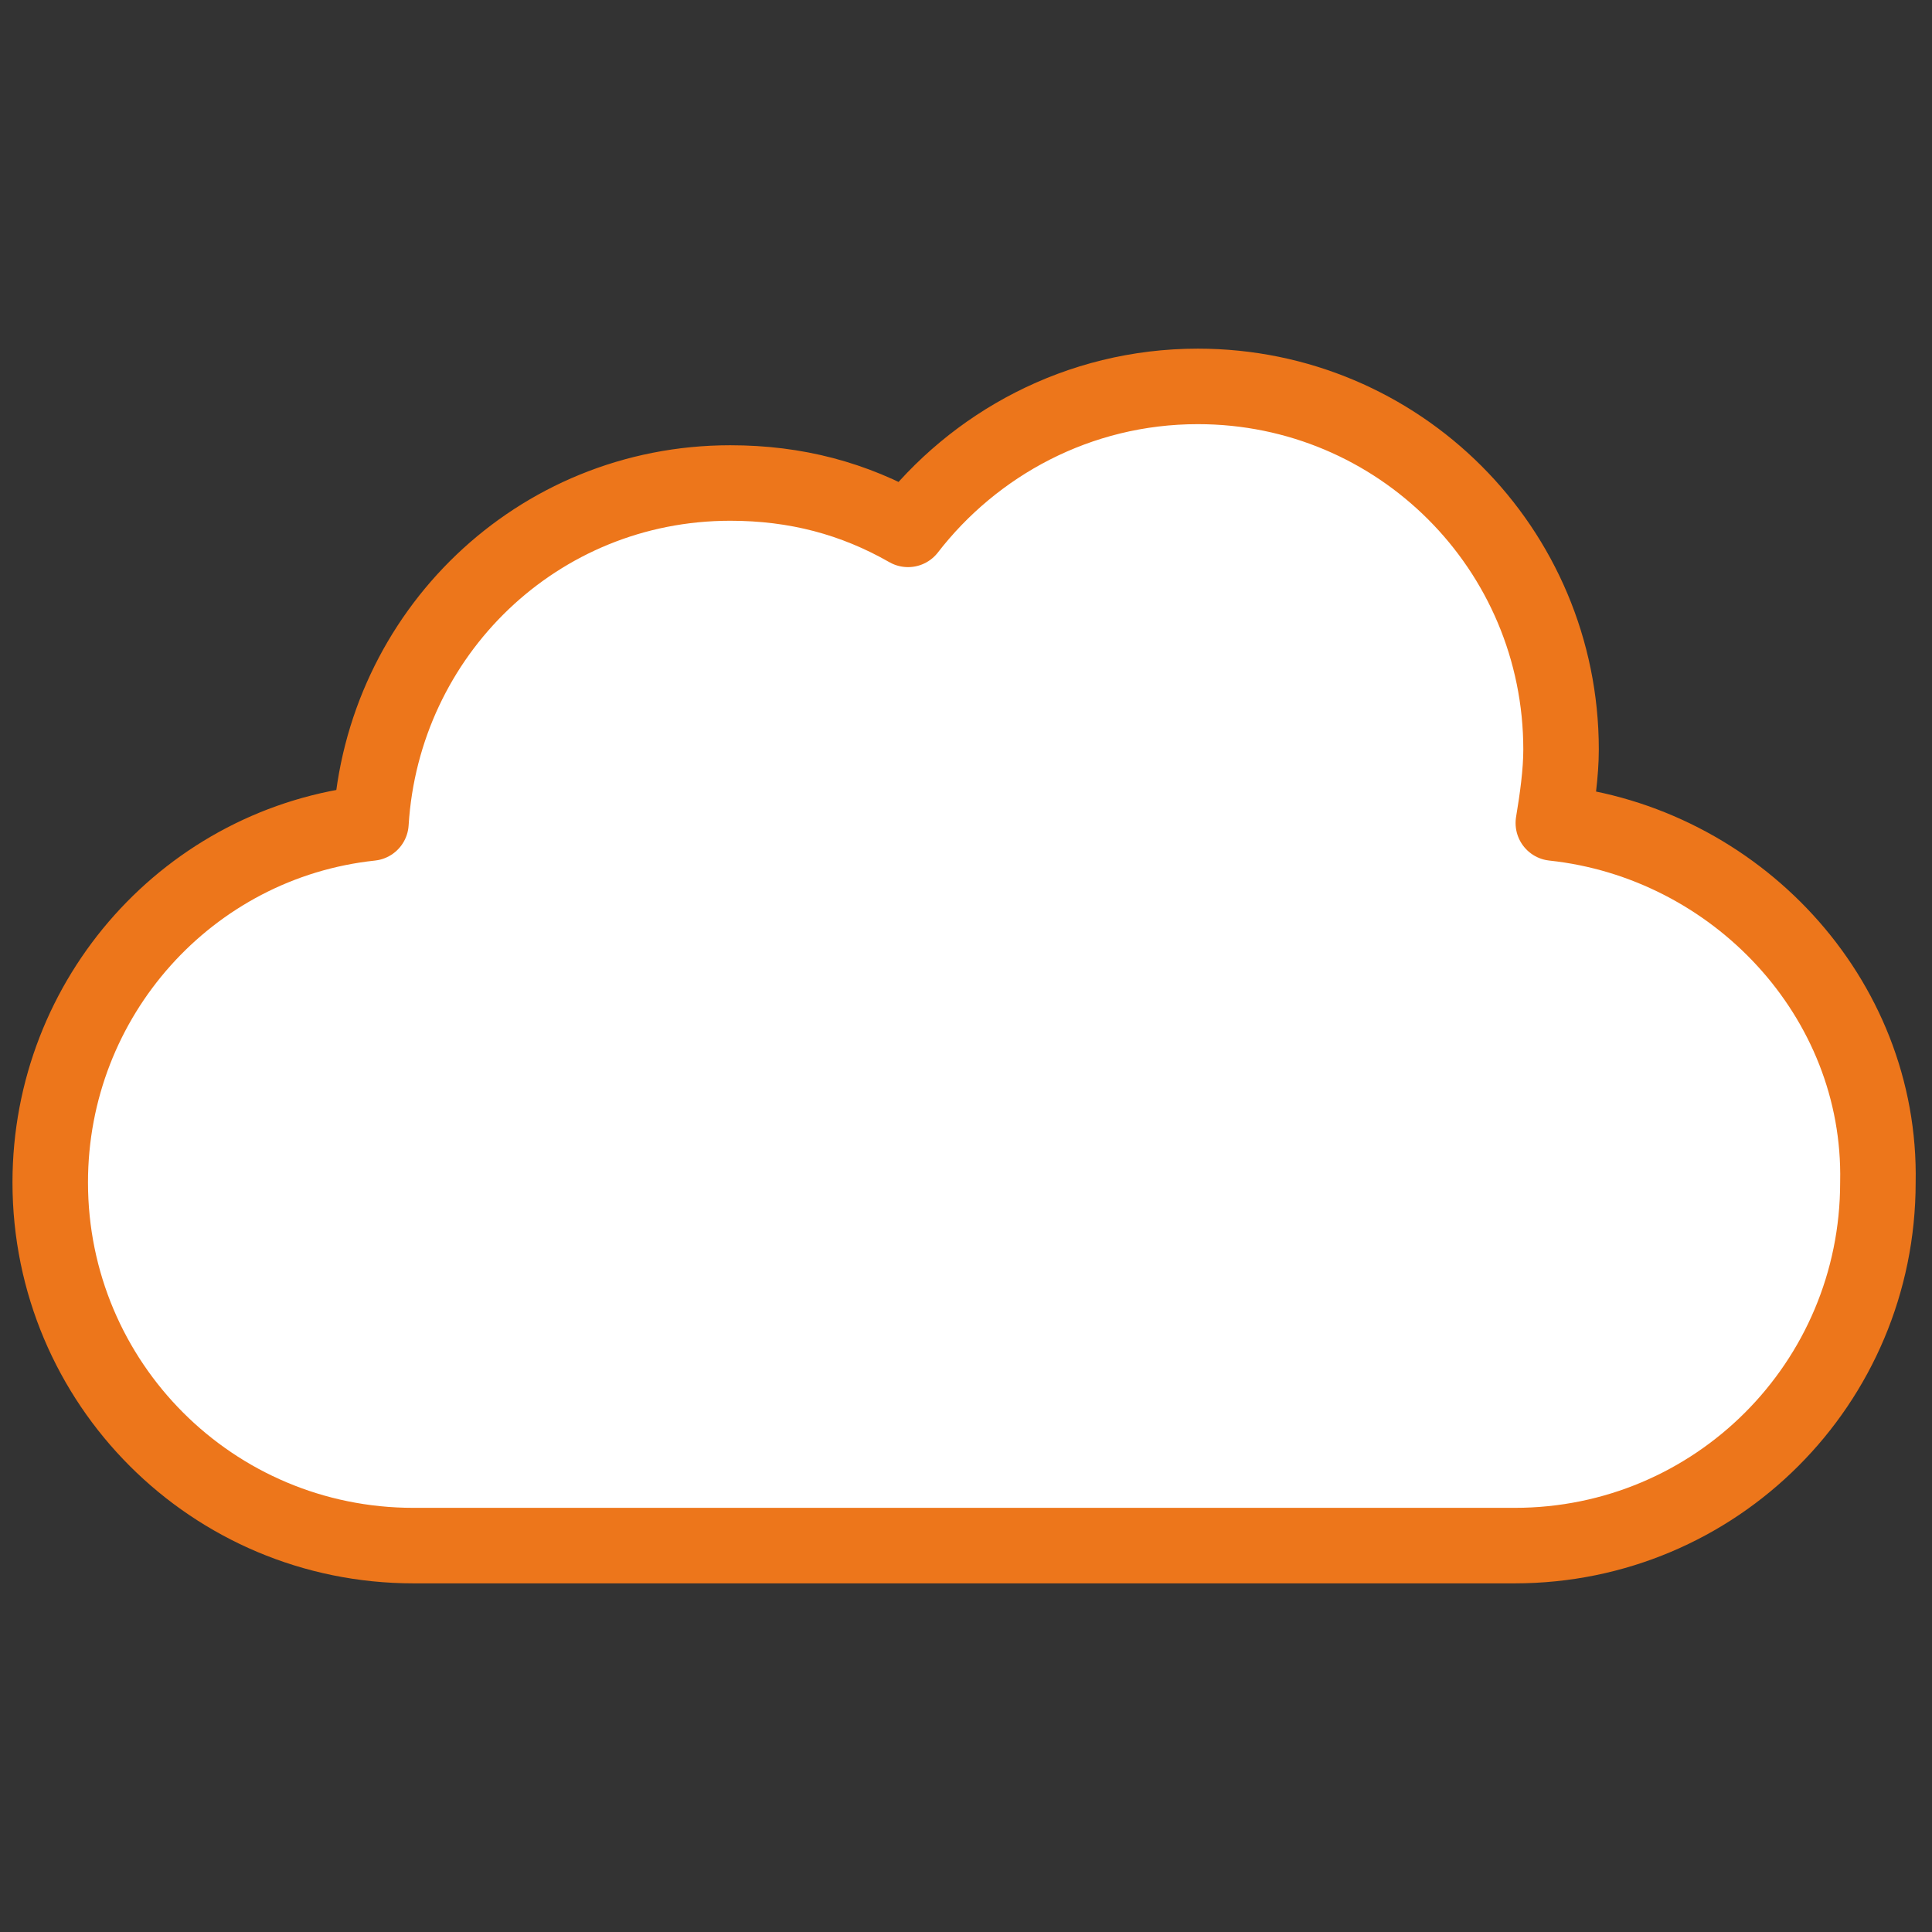 <?xml version="1.0" encoding="utf-8"?>
<!-- Generator: Adobe Illustrator 27.9.0, SVG Export Plug-In . SVG Version: 6.00 Build 0)  -->
<svg version="1.1" id="圖層_1" xmlns="http://www.w3.org/2000/svg" xmlns:xlink="http://www.w3.org/1999/xlink" x="0px" y="0px"
	 viewBox="0 0 50 50" style="enable-background:new 0 0 50 50;" xml:space="preserve">
<rect x="0" y="0" width="50" height="50" fill="#333333" stroke="none"/>
<style type="text/css">
	.st0{fill-rule:evenodd;clip-rule:evenodd;fill:#00B900;}
	.st1{fill:#00B900;}
	.st2{fill:#FFFFFF;}
	.st3{fill:#FFFFFF;stroke:#ED761B;stroke-width:1.954;stroke-linecap:round;stroke-linejoin:round;stroke-miterlimit:10;}
	.st4{fill:#ED761B;}
	.st5{fill:#CA3F1B;}
	.st6{fill:#748495;}
	.st7{fill:#46515D;}
</style>
<path class="st3" d="M40.2,21.3c0.1-0.6,0.2-1.3,0.2-1.9c0-5.2-4.2-9.4-9.4-9.4c-3.1,0-5.8,1.5-7.5,3.7c-1.4-0.8-2.9-1.2-4.6-1.2
	c-5,0-9,3.9-9.3,8.8c-4.7,0.5-8.3,4.5-8.3,9.3c0,5.2,4.2,9.4,9.4,9.4h28.5c5.2,0,9.4-4.2,9.4-9.4C48.7,25.8,44.9,21.8,40.2,21.3z"/>
</svg>
